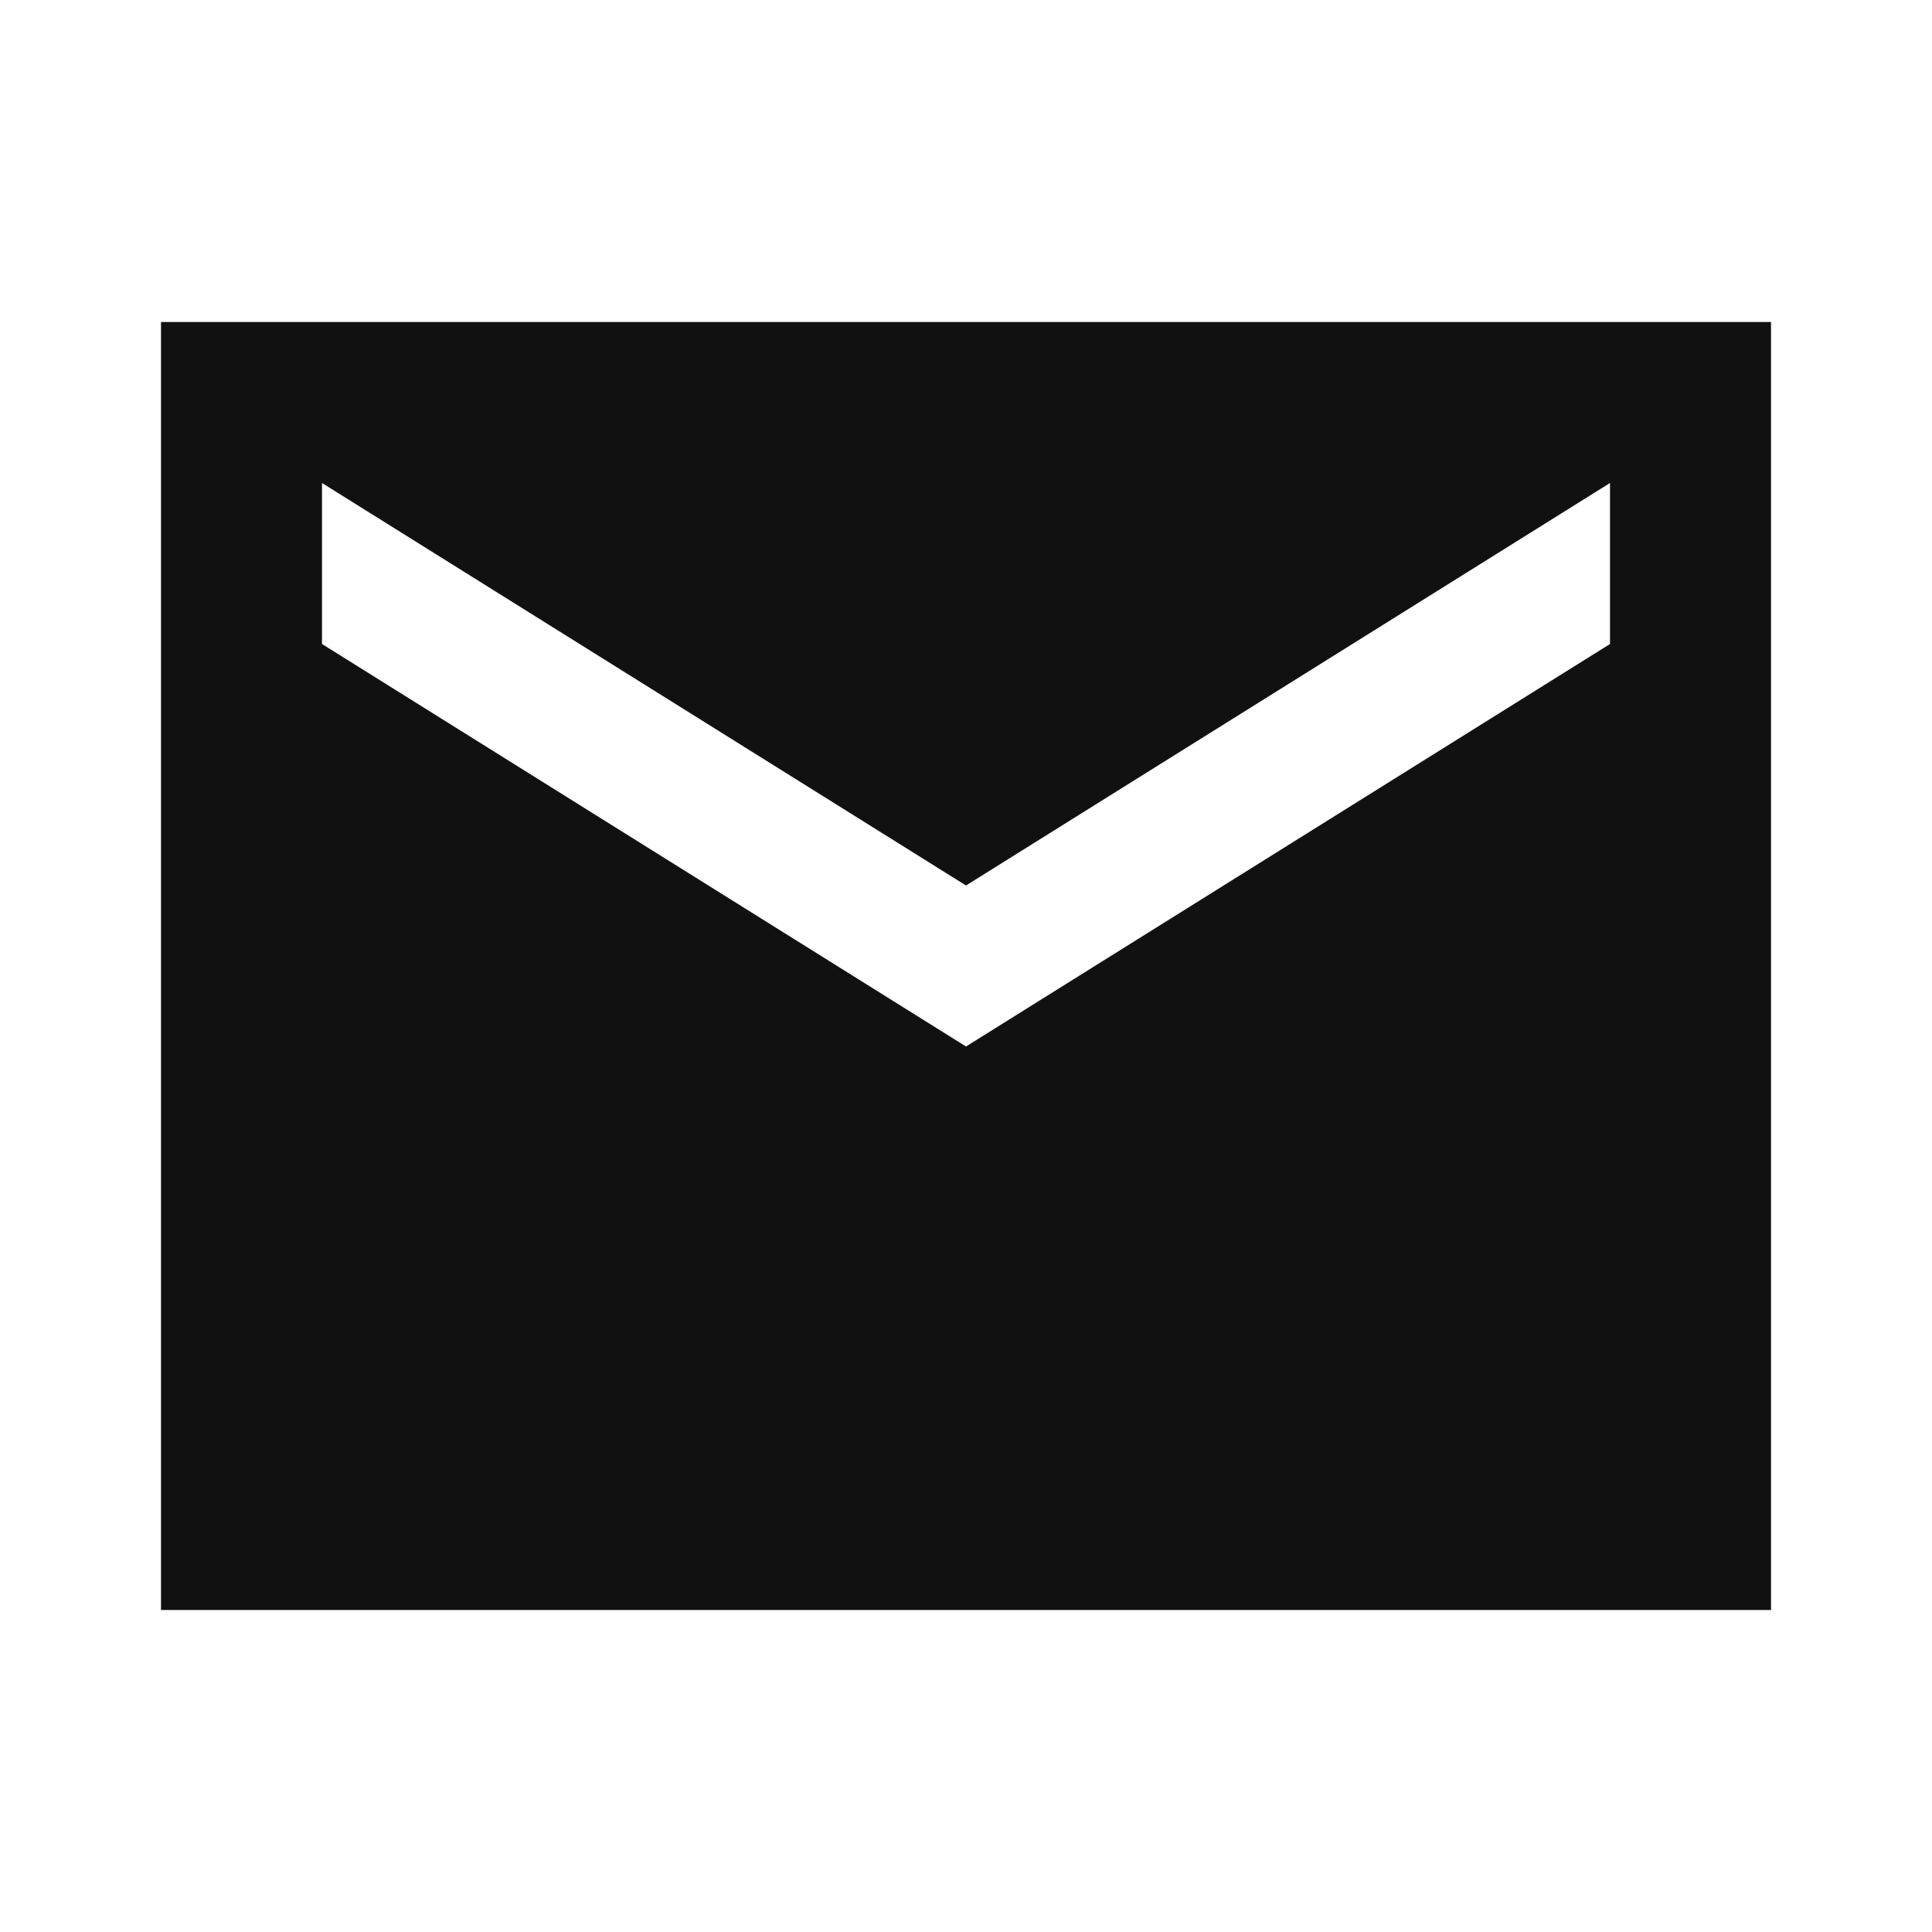 <svg id="Group_6509" data-name="Group 6509" xmlns="http://www.w3.org/2000/svg" width="24" height="24" viewBox="0 0 24 24">
  <rect id="bounds" width="24" height="24" fill="none"/>
  <path id="Path_757" data-name="Path 757" d="M18,2V4L10,9,2,4V2l8,5ZM0,16H20V0H0Z" transform="translate(2 4)" fill="#111"/>
</svg>
